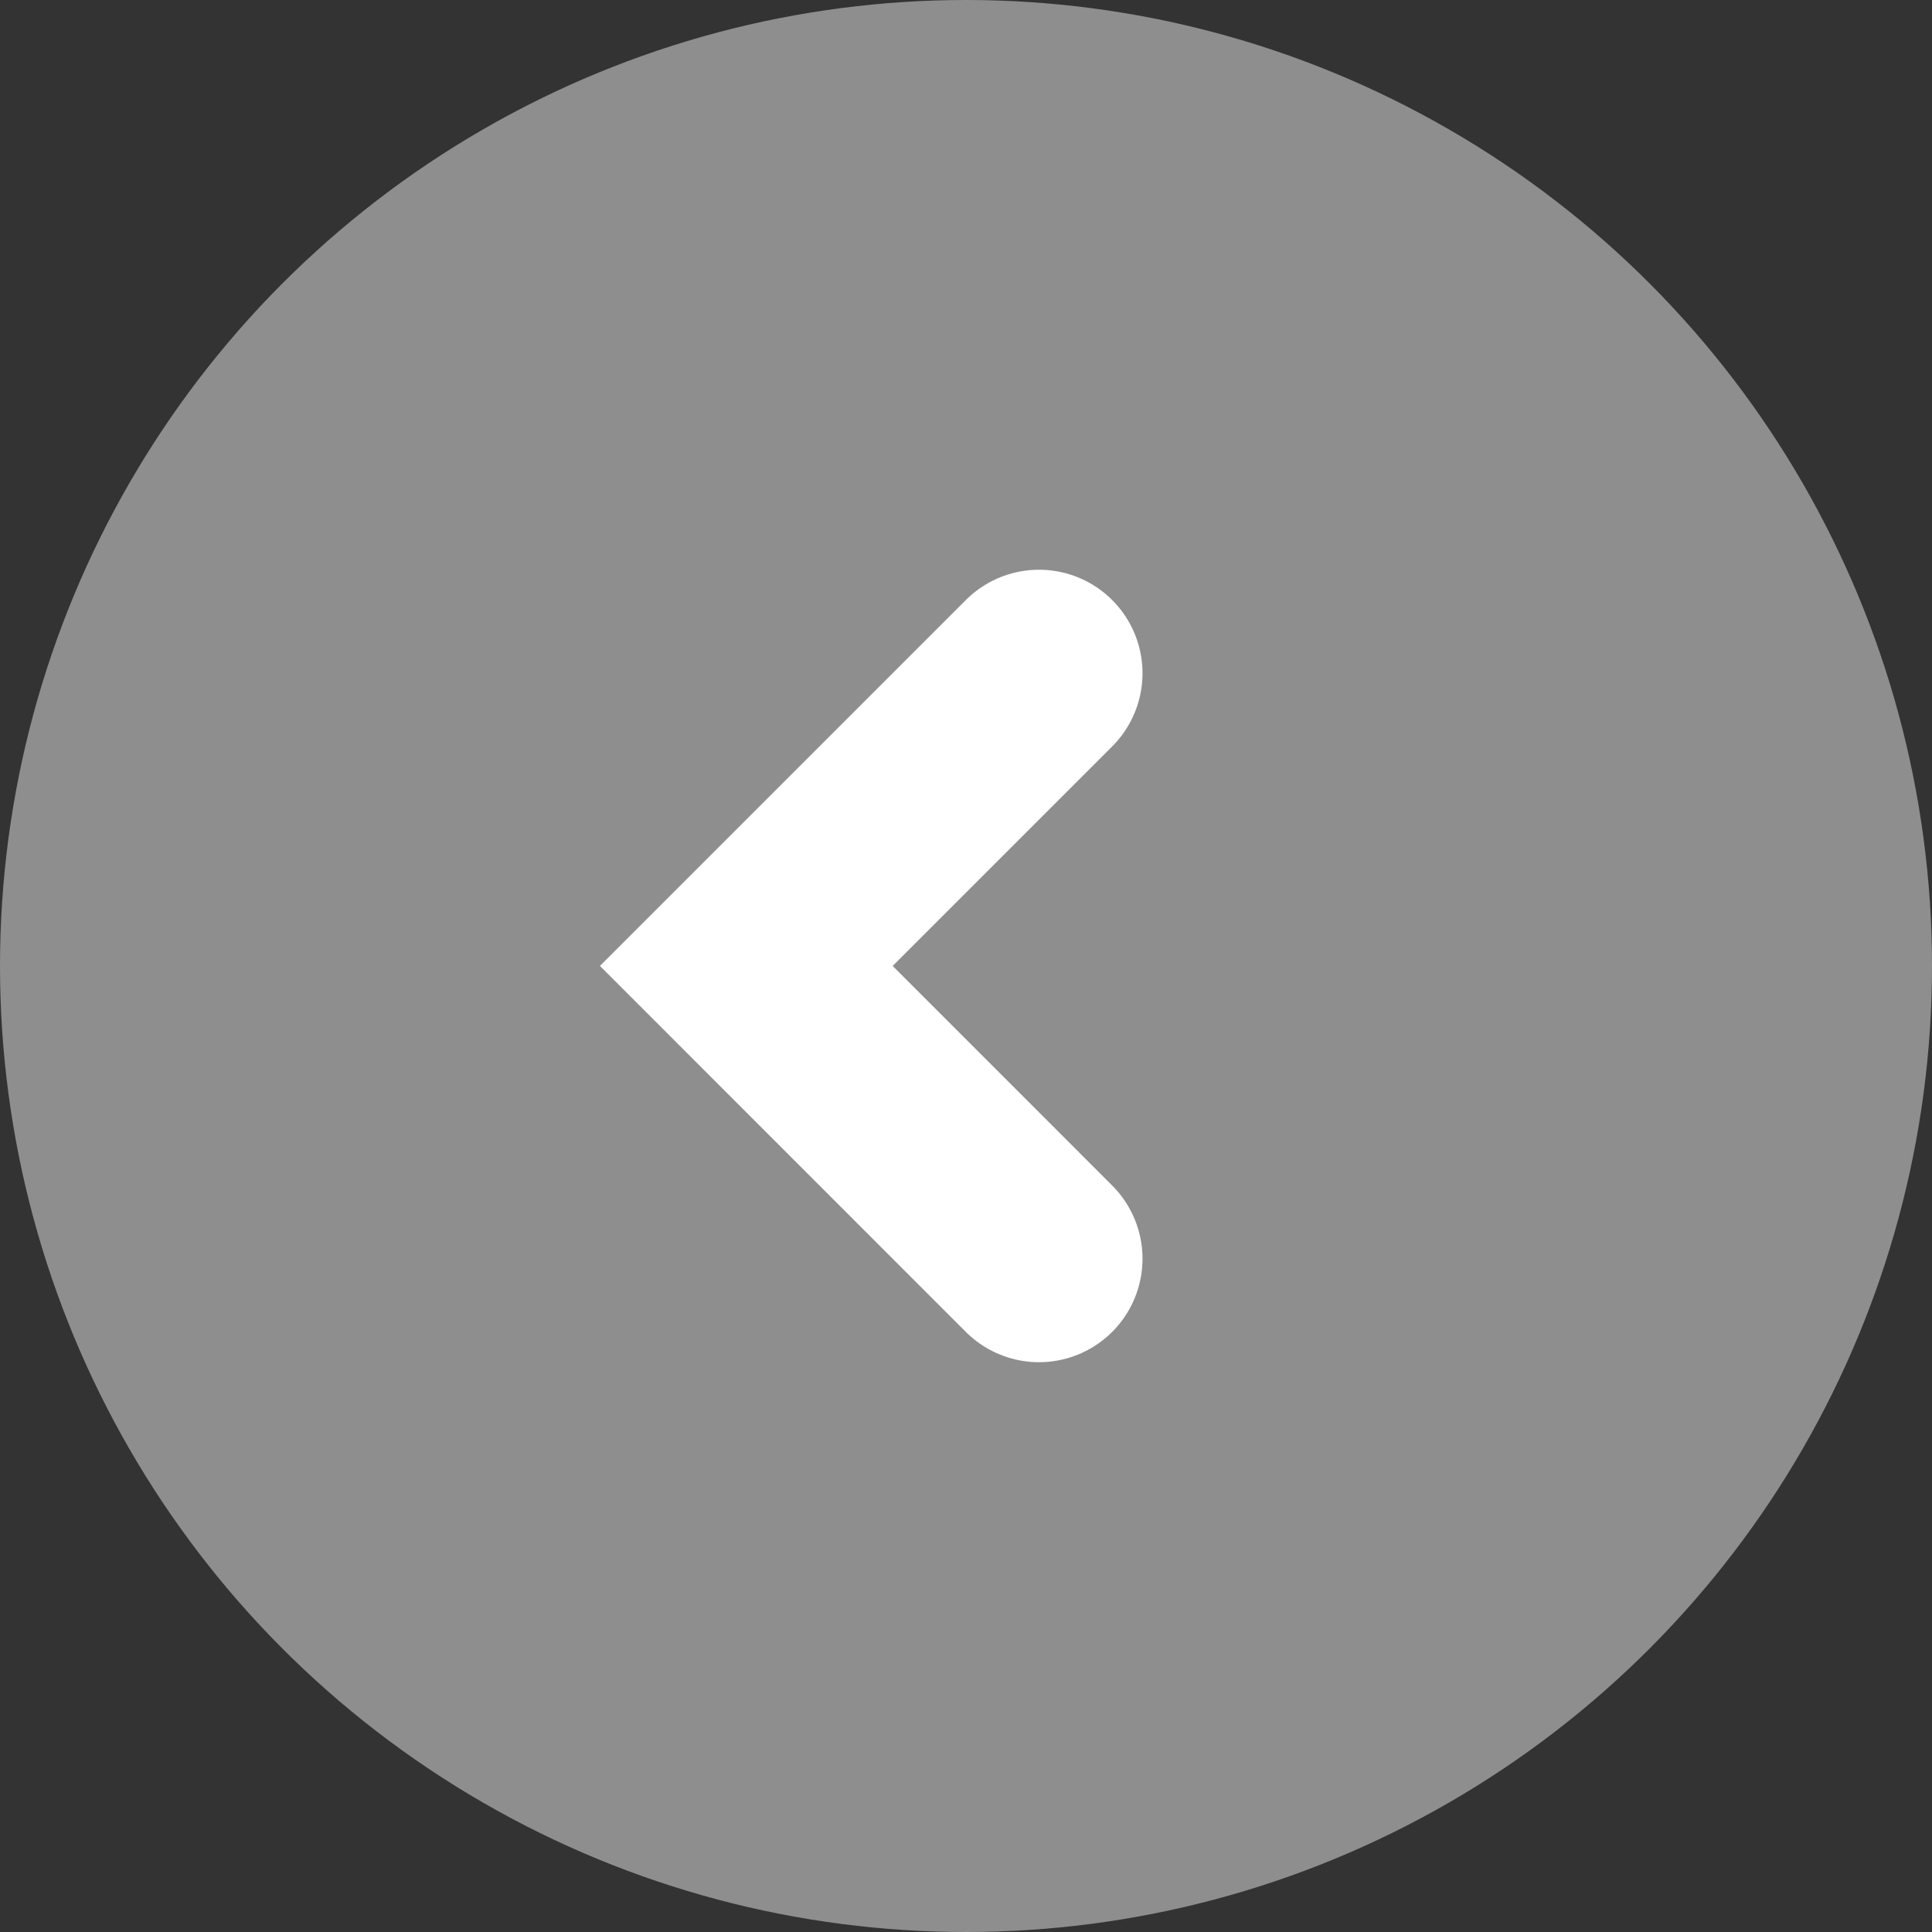 <svg width="28" height="28" viewBox="0 0 28 28" fill="none" xmlns="http://www.w3.org/2000/svg">
<rect x="0" y="0" width="28" height="28" fill="#333333" stroke="none"/>
<circle cx="14" cy="14" r="14" transform="matrix(-1 0 0 1 28 0)" fill="#8E8E8E"/>
<path d="M15.058 9.757L10.816 13.999L15.058 18.242" stroke="white" stroke-width="3" stroke-linecap="round"/>
</svg>
